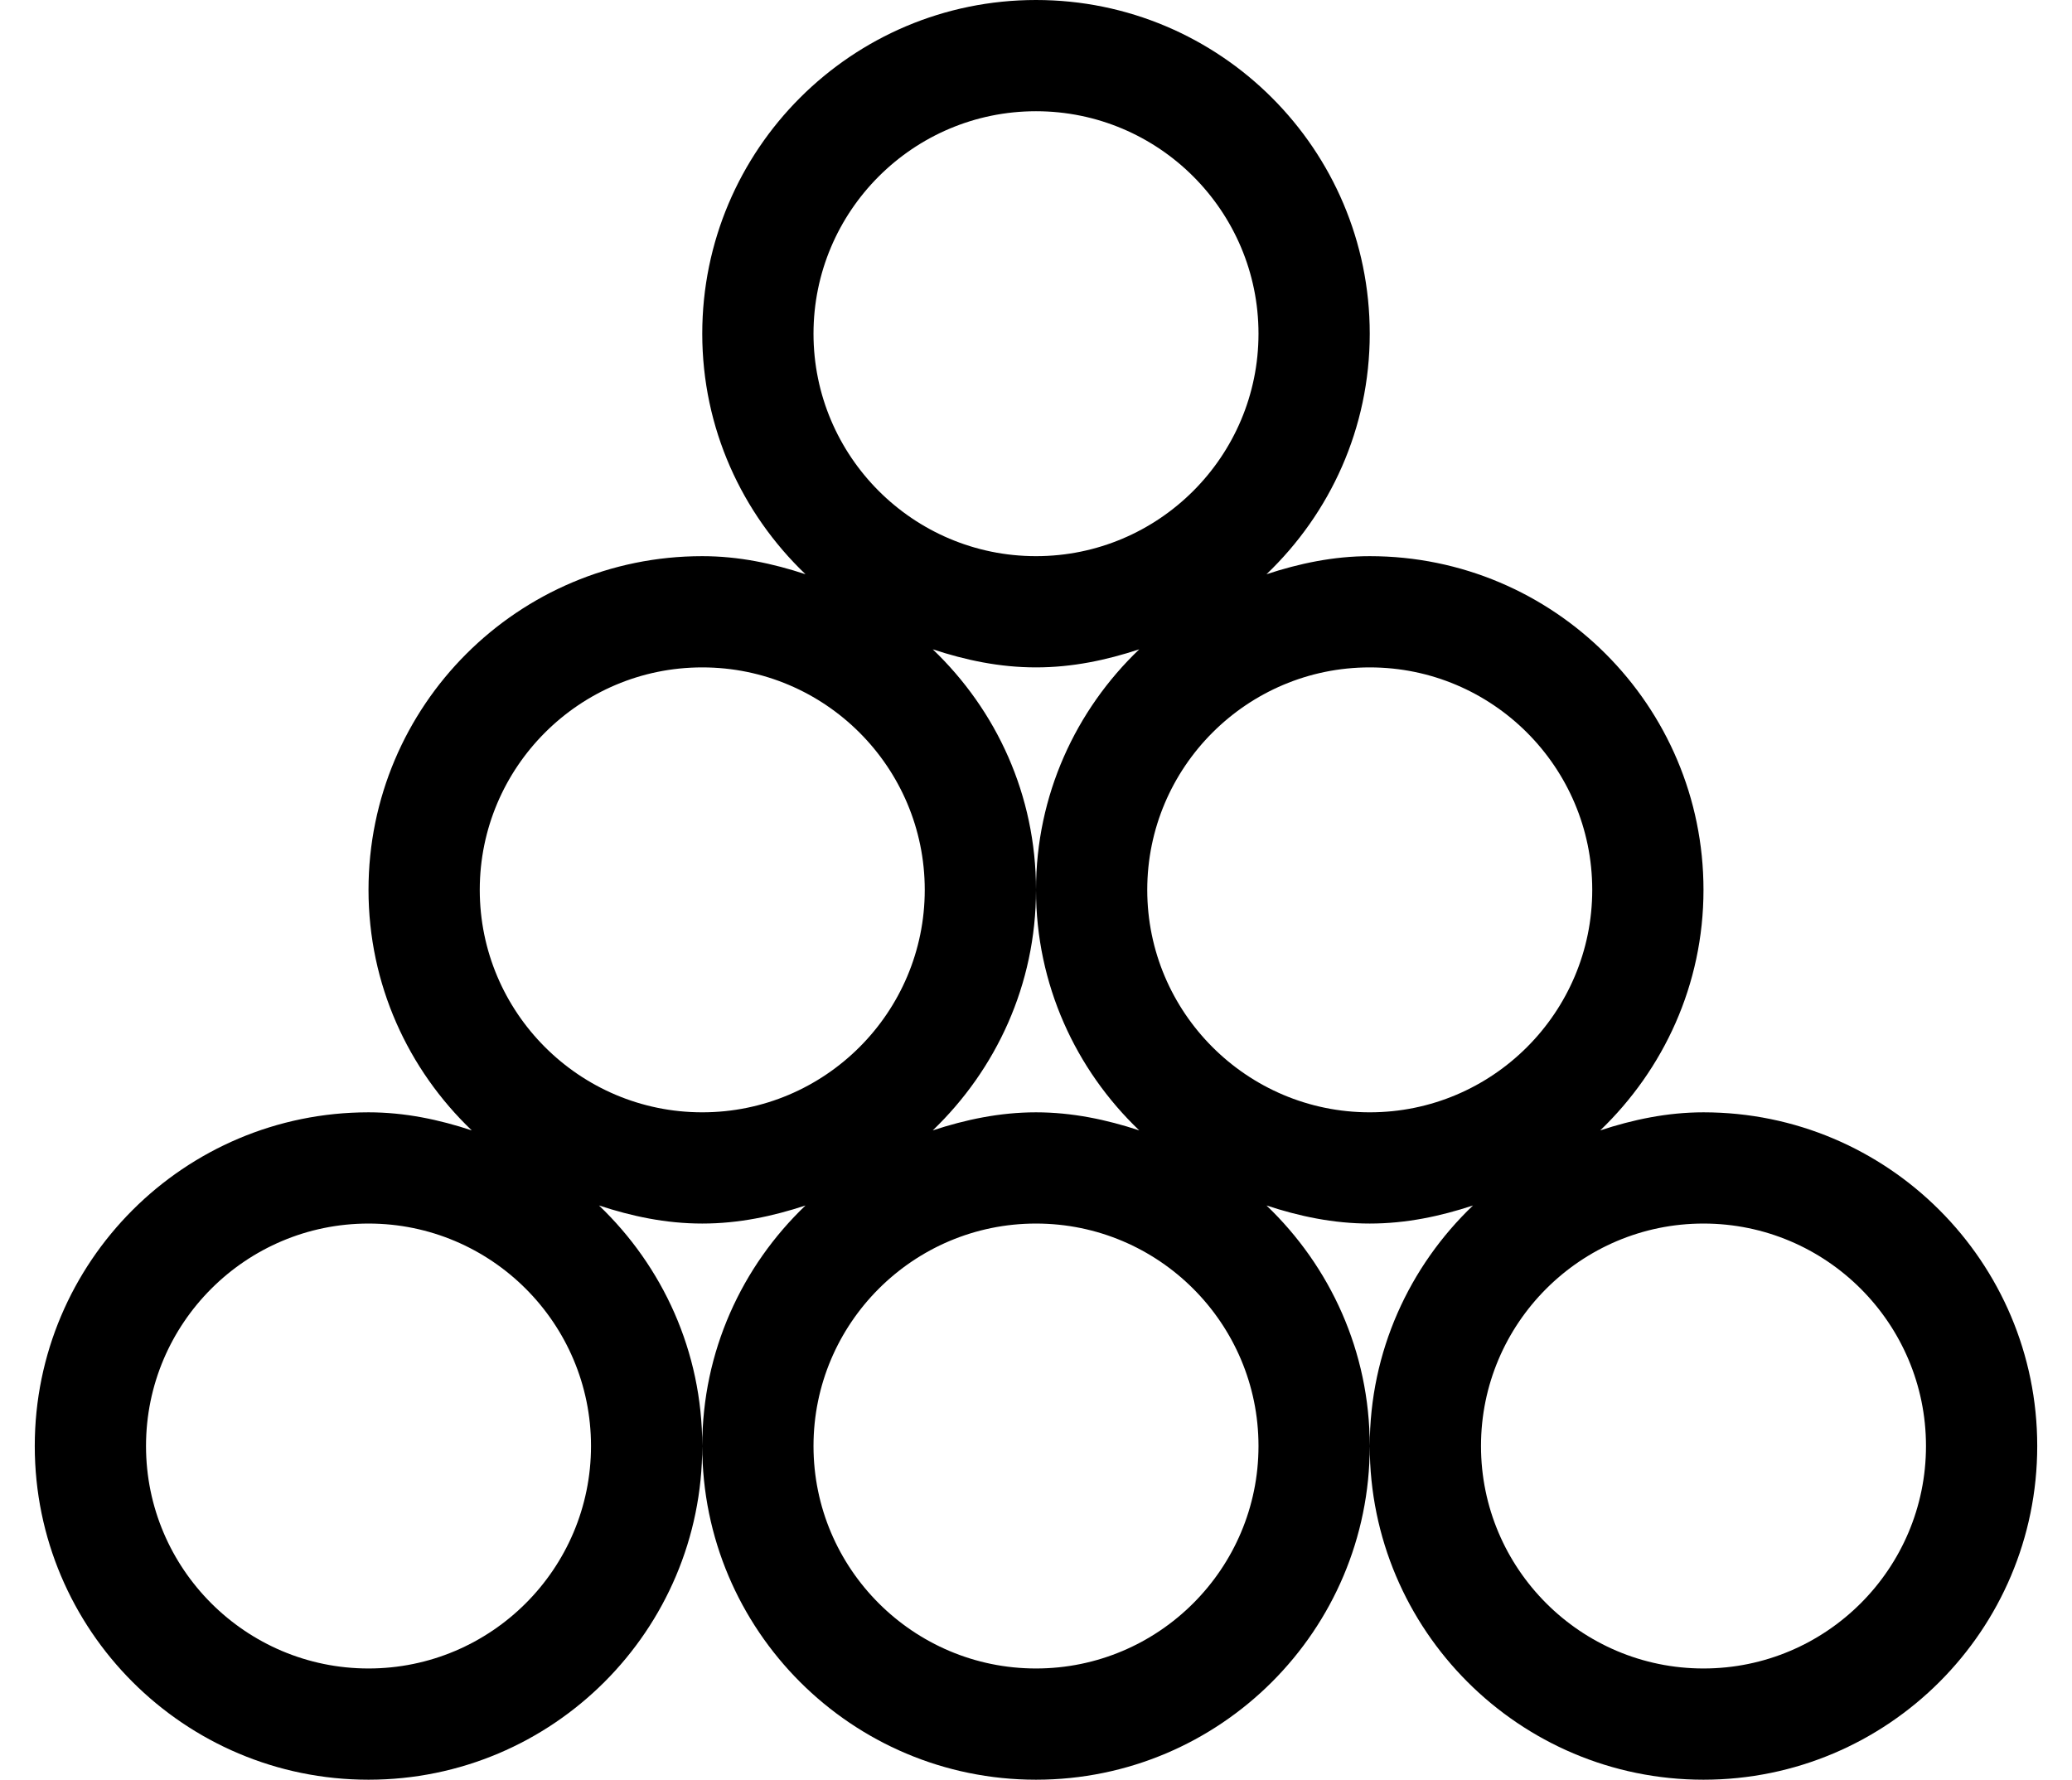 <?xml version="1.0" standalone="no"?>
<!DOCTYPE svg PUBLIC "-//W3C//DTD SVG 1.1//EN" "http://www.w3.org/Graphics/SVG/1.1/DTD/svg11.dtd" >
<svg xmlns="http://www.w3.org/2000/svg" xmlns:xlink="http://www.w3.org/1999/xlink" version="1.1" viewBox="-10 0 596 512">
   <path fill="currentColor"
d="M480 320c53 0 96 43 96 96s-43 96 -96 96s-96 -43 -96 -96c0 -27.2 11.4 -51.7 29.7 -69.2c-9.4 3.101 -19.2 5.2 -29.7 5.2s-20.3 -2.1 -29.7 -5.2c18.3 17.5 29.7 42 29.7 69.2c0 53 -43 96 -96 96
s-96 -43 -96 -96c0 -27.2 11.4 -51.7 29.7 -69.2c-9.4 3.101 -19.2 5.2 -29.7 5.2s-20.3 -2.1 -29.7 -5.2c18.3 17.5 29.7 42 29.7 69.2c0 53 -43 96 -96 96s-96 -43 -96 -96s43 -96 96 -96
c10.5 0 20.3 2.1 29.7 5.2c-18.3 -17.5 -29.7 -42 -29.7 -69.2c0 -53 43 -96 96 -96c10.5 0 20.3 2.1 29.7 5.2c-18.3 -17.5 -29.7 -42 -29.7 -69.2c0 -53 43 -96 96 -96s96 43 96 96
c0 27.2 -11.4 51.7 -29.7 69.2c9.4 -3.101 19.3 -5.2 29.7 -5.2c53 0 96 43 96 96c0 27.3 -11.5 51.7 -29.7 69.2c9.4 -3.101 19.3 -5.2 29.7 -5.2zM288 32c-35.3 0 -64 28.7 -64 64
s28.7 64 64 64s64 -28.7 64 -64s-28.7 -64 -64 -64zM317.7 325.2c-18.3 -17.5 -29.7 -42 -29.7 -69.2s11.4 -51.7 29.7 -69.2c-9.4 3.101 -19.2 5.2 -29.7 5.2s-20.3 -2.1 -29.7 -5.2
c18.3 17.5 29.7 41.9 29.7 69.2s-11.5 51.7 -29.7 69.2c9.4 -3.101 19.3 -5.2 29.7 -5.2s20.3 2.1 29.7 5.2zM96 480c35.3 0 64 -28.7 64 -64s-28.7 -64 -64 -64s-64 28.7 -64 64s28.7 64 64 64z
M192 320c35.3 0 64 -28.7 64 -64s-28.7 -64 -64 -64s-64 28.7 -64 64s28.7 64 64 64zM288 480c35.3 0 64 -28.7 64 -64s-28.7 -64 -64 -64s-64 28.7 -64 64s28.7 64 64 64zM384 320c35.3 0 64 -28.7 64 -64s-28.7 -64 -64 -64
s-64 28.7 -64 64s28.7 64 64 64zM480 480c35.3 0 64 -28.7 64 -64s-28.7 -64 -64 -64s-64 28.7 -64 64s28.7 64 64 64z" />
</svg>
